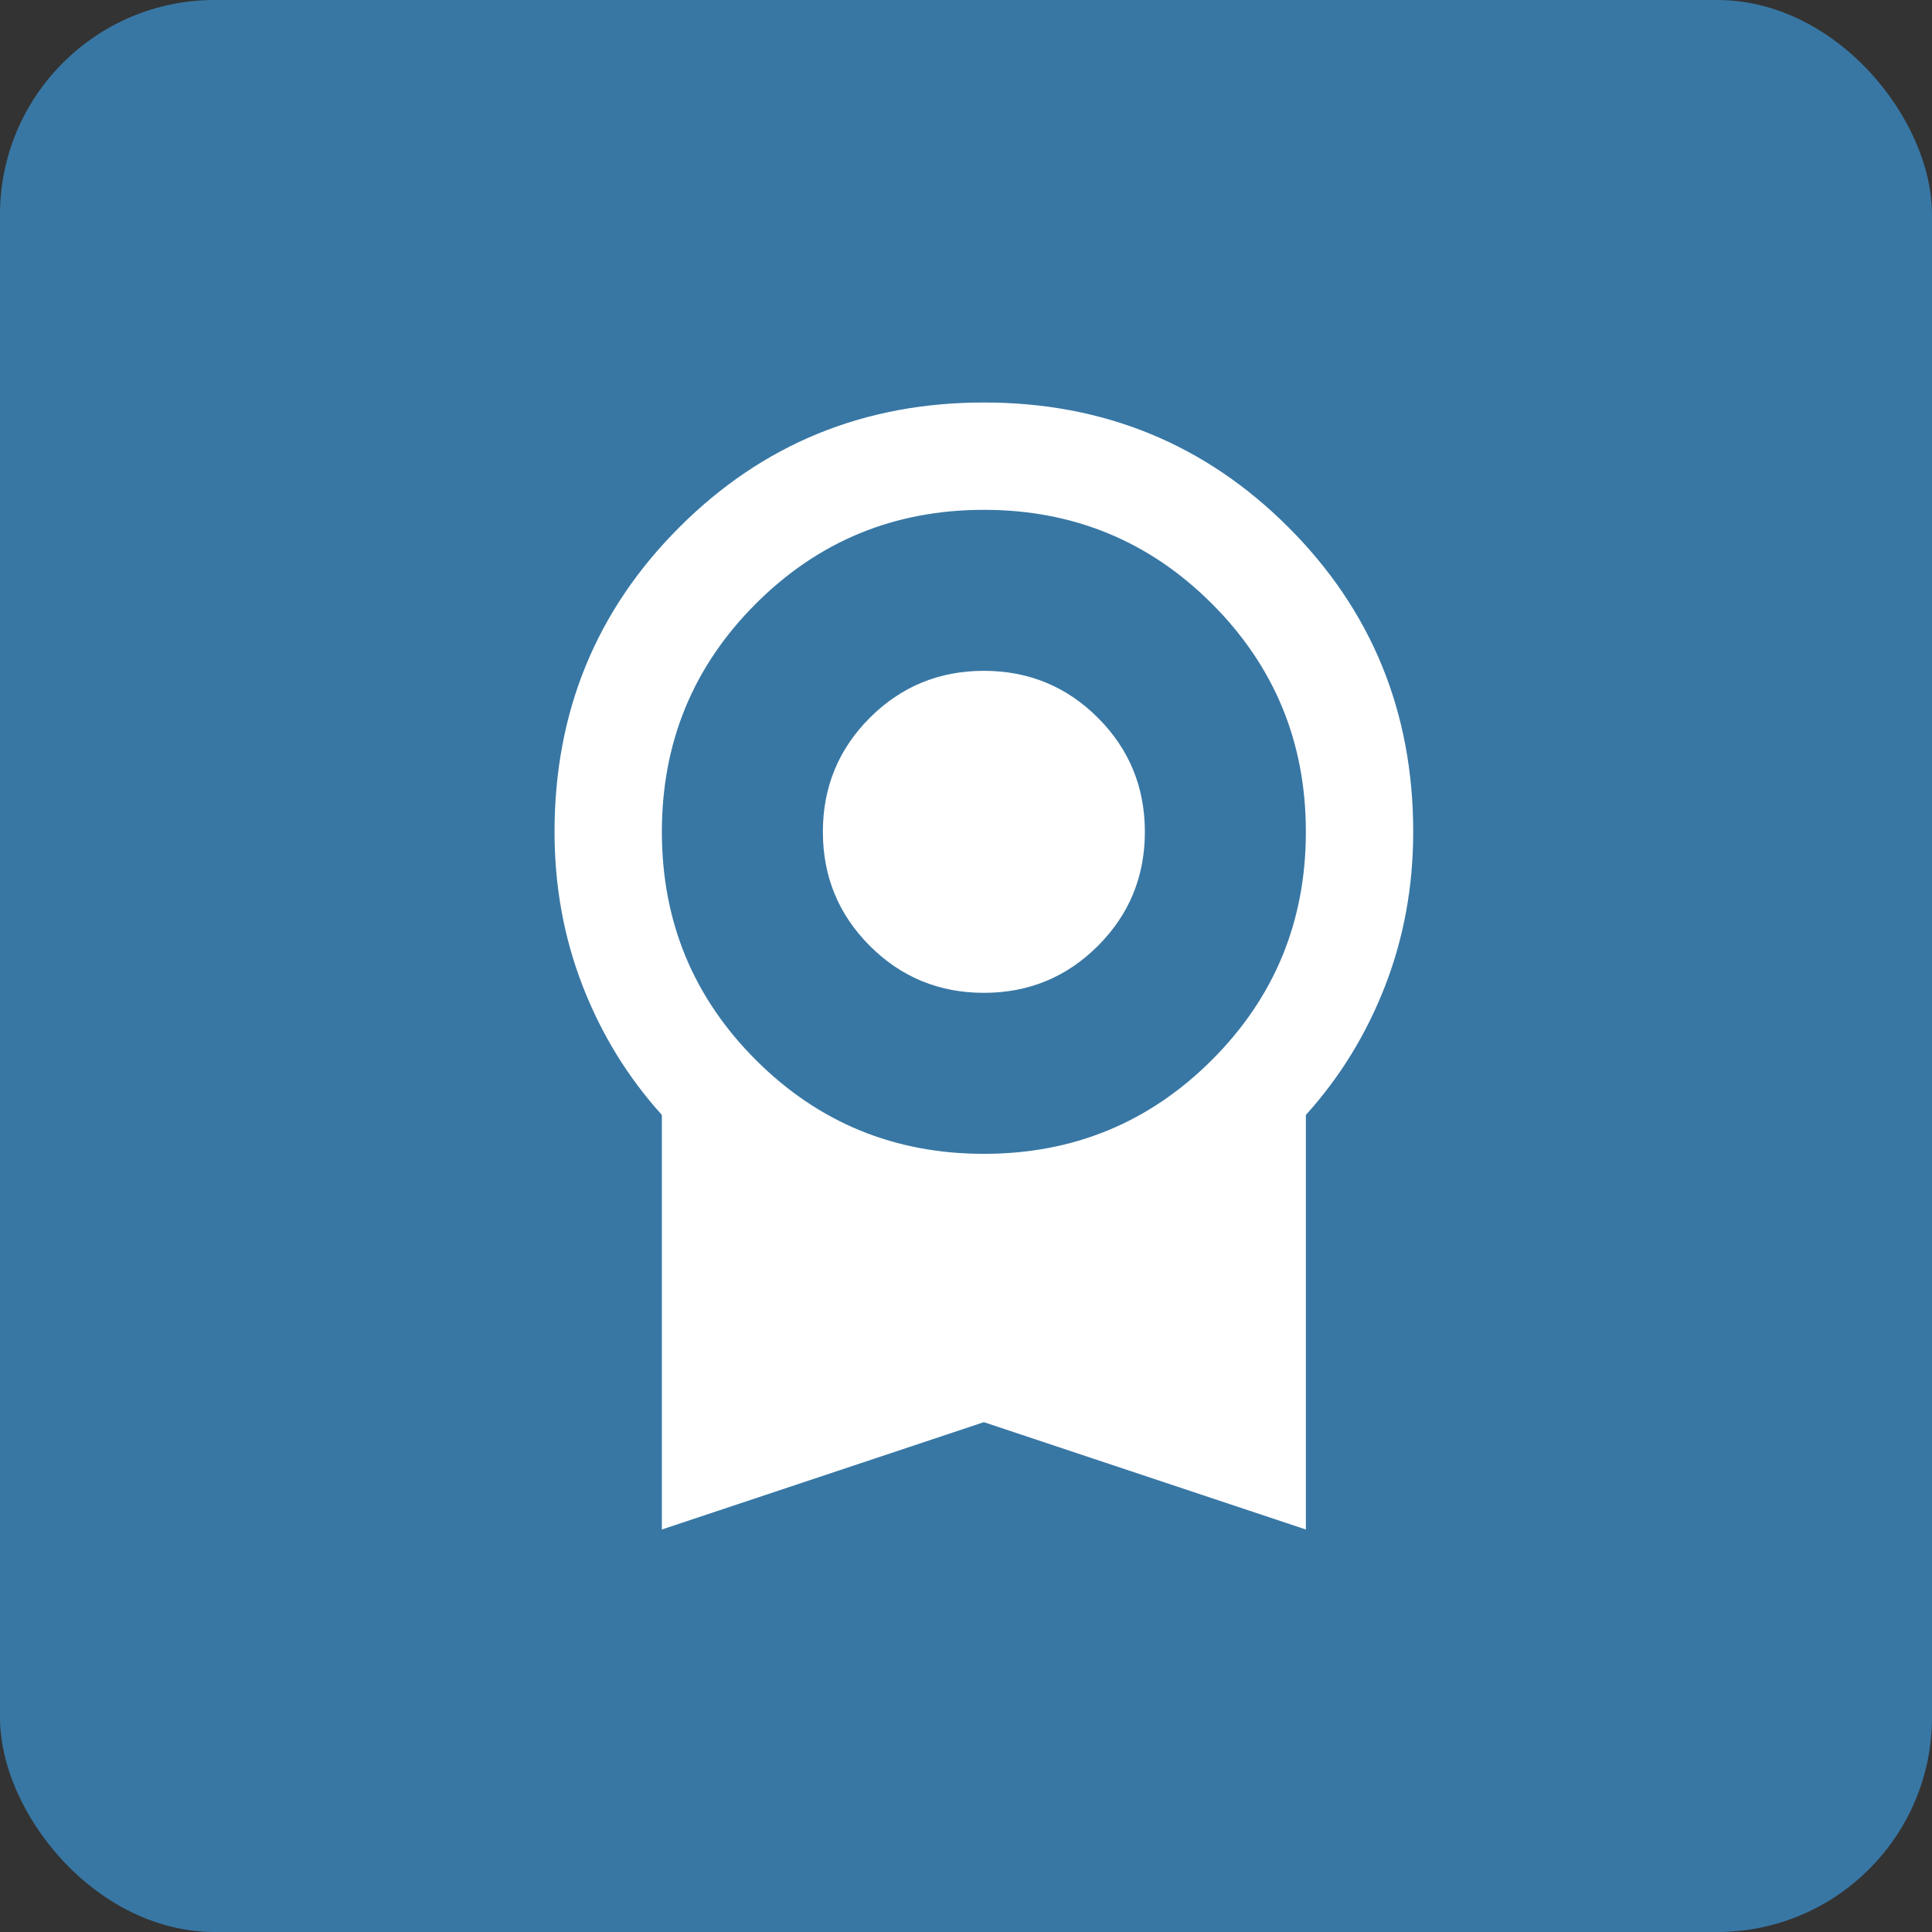 <?xml version="1.0" encoding="UTF-8"?> <svg xmlns="http://www.w3.org/2000/svg" width="36" height="36" viewBox="0 0 36 36" fill="none"><rect x="0" y="0" width="36" height="36" fill="#333333" stroke="none"/><rect width="36" height="36" rx="4" fill="#3877A4"></rect><path d="M18.333 18.5C17.5 18.5 16.791 18.208 16.208 17.625C15.625 17.042 15.333 16.333 15.333 15.5C15.333 14.667 15.625 13.958 16.208 13.375C16.791 12.792 17.5 12.5 18.333 12.5C19.166 12.5 19.875 12.792 20.458 13.375C21.041 13.958 21.333 14.667 21.333 15.5C21.333 16.333 21.041 17.042 20.458 17.625C19.875 18.208 19.166 18.5 18.333 18.5ZM12.333 28.5V20.775C11.7 20.075 11.208 19.275 10.858 18.375C10.508 17.475 10.333 16.517 10.333 15.5C10.333 13.267 11.108 11.375 12.658 9.825C14.208 8.275 16.1 7.5 18.333 7.5C20.566 7.5 22.458 8.275 24.008 9.825C25.558 11.375 26.333 13.267 26.333 15.5C26.333 16.517 26.158 17.475 25.808 18.375C25.458 19.275 24.966 20.075 24.333 20.775V28.5L18.333 26.5L12.333 28.5ZM18.333 21.5C20 21.5 21.416 20.917 22.583 19.75C23.75 18.583 24.333 17.167 24.333 15.5C24.333 13.833 23.75 12.417 22.583 11.25C21.416 10.083 20 9.5 18.333 9.5C16.666 9.5 15.25 10.083 14.083 11.25C12.916 12.417 12.333 13.833 12.333 15.5C12.333 17.167 12.916 18.583 14.083 19.75C15.25 20.917 16.666 21.5 18.333 21.5Z" fill="white"></path></svg> 